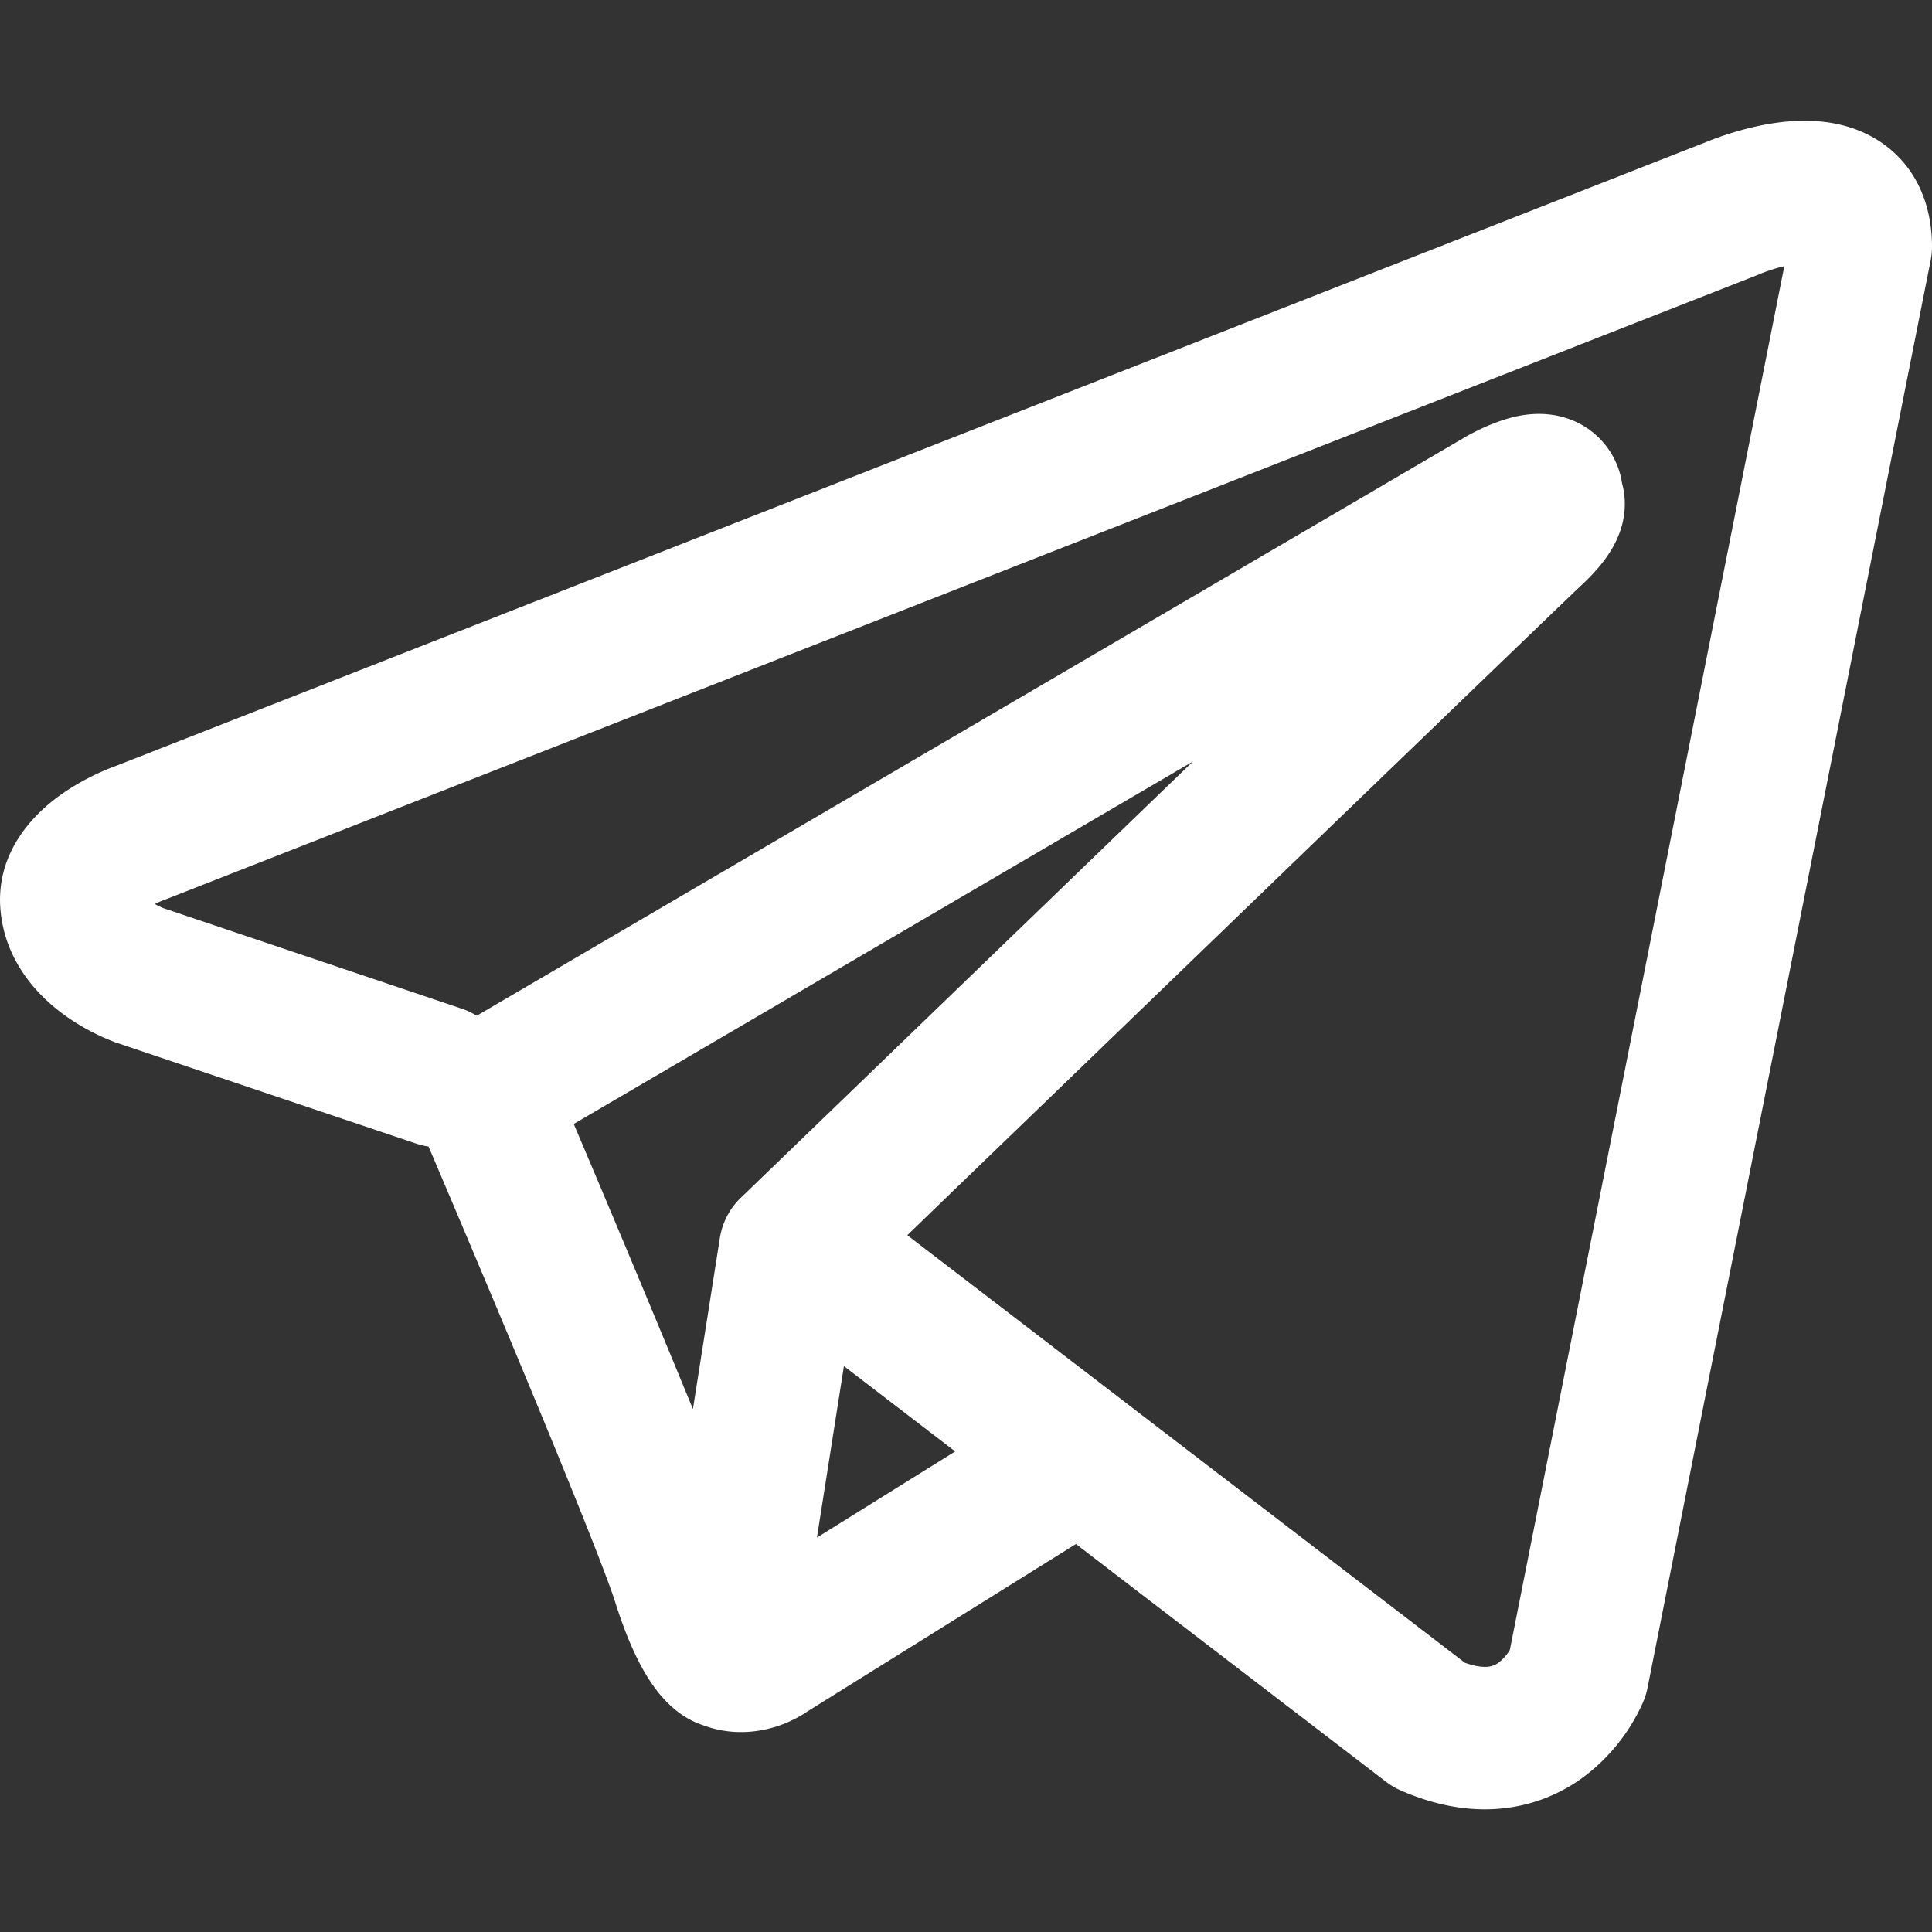 <?xml version="1.0" encoding="UTF-8" standalone="no"?><svg xmlns="http://www.w3.org/2000/svg" width="32" height="32" fill="none" viewBox="0 0 32 32">
  <rect x="0" y="0" width="32" height="32" fill="#333333" stroke="none"/>
  <path fill="#fff" fill-rule="evenodd" d="M6.89 18.94c.07.024.139.04.208.05a525.683 525.683 0 0 1 1.33 3.15c.79 1.89 1.586 3.839 1.762 4.397.218.69.449 1.158.7 1.478.13.165.28.31.456.42a1.38 1.38 0 0 0 .293.138c.503.19.962.11 1.25.014a2.054 2.054 0 0 0 .48-.236l.006-.005 4.446-2.772 5.135 3.937c.076.058.158.107.246.145.617.27 1.214.363 1.776.286a2.717 2.717 0 0 0 1.338-.577 3.136 3.136 0 0 0 .887-1.146l.015-.034.005-.014.003-.005v-.003l.002-.003c.027-.067.047-.137.061-.208l4.688-23.635c.015-.076.023-.153.023-.23 0-.692-.26-1.35-.874-1.75-.524-.34-1.108-.356-1.477-.328-.398.03-.766.129-1.012.207a5.437 5.437 0 0 0-.409.149l-.018.007L1.92 12.686l-.004.001a3.905 3.905 0 0 0-.263.108 3.96 3.96 0 0 0-.597.334c-.357.244-1.179.915-1.04 2.02.11.883.715 1.426 1.083 1.686a3.647 3.647 0 0 0 .793.422l.014.006 4.985 1.678ZM29.13 4.546l-.003.002a1.177 1.177 0 0 1-.04.016L2.764 14.889l-.041.015-.015.006a1.53 1.53 0 0 0-.143.064 1.416 1.416 0 0 0 .135.066l4.943 1.665c.091.03.175.07.253.119l16.322-9.555.016-.01a2.996 2.996 0 0 1 .195-.106 3.23 3.23 0 0 1 .499-.206c.142-.044.561-.168 1.014-.022a1.343 1.343 0 0 1 .925 1.083c.064.236.054.468.004.668-.108.432-.411.769-.687 1.026-.237.221-3.297 3.172-6.316 6.085l-4.11 3.966-.73.706 9.236 7.082c.212.075.337.072.395.064a.359.359 0 0 0 .183-.083.777.777 0 0 0 .163-.188l.002-.002 4.547-22.924a2.924 2.924 0 0 0-.42.136h-.003ZM15.82 24.04l-1.842-1.413-.447 2.84 2.29-1.427Zm-3.533-4.217 1.833-1.769 4.11-3.966 1.53-1.476-10.257 6.004.055.13a434.318 434.318 0 0 1 1.919 4.593l.446-2.832a1.18 1.18 0 0 1 .364-.684Z" clip-rule="evenodd"/>
</svg>

